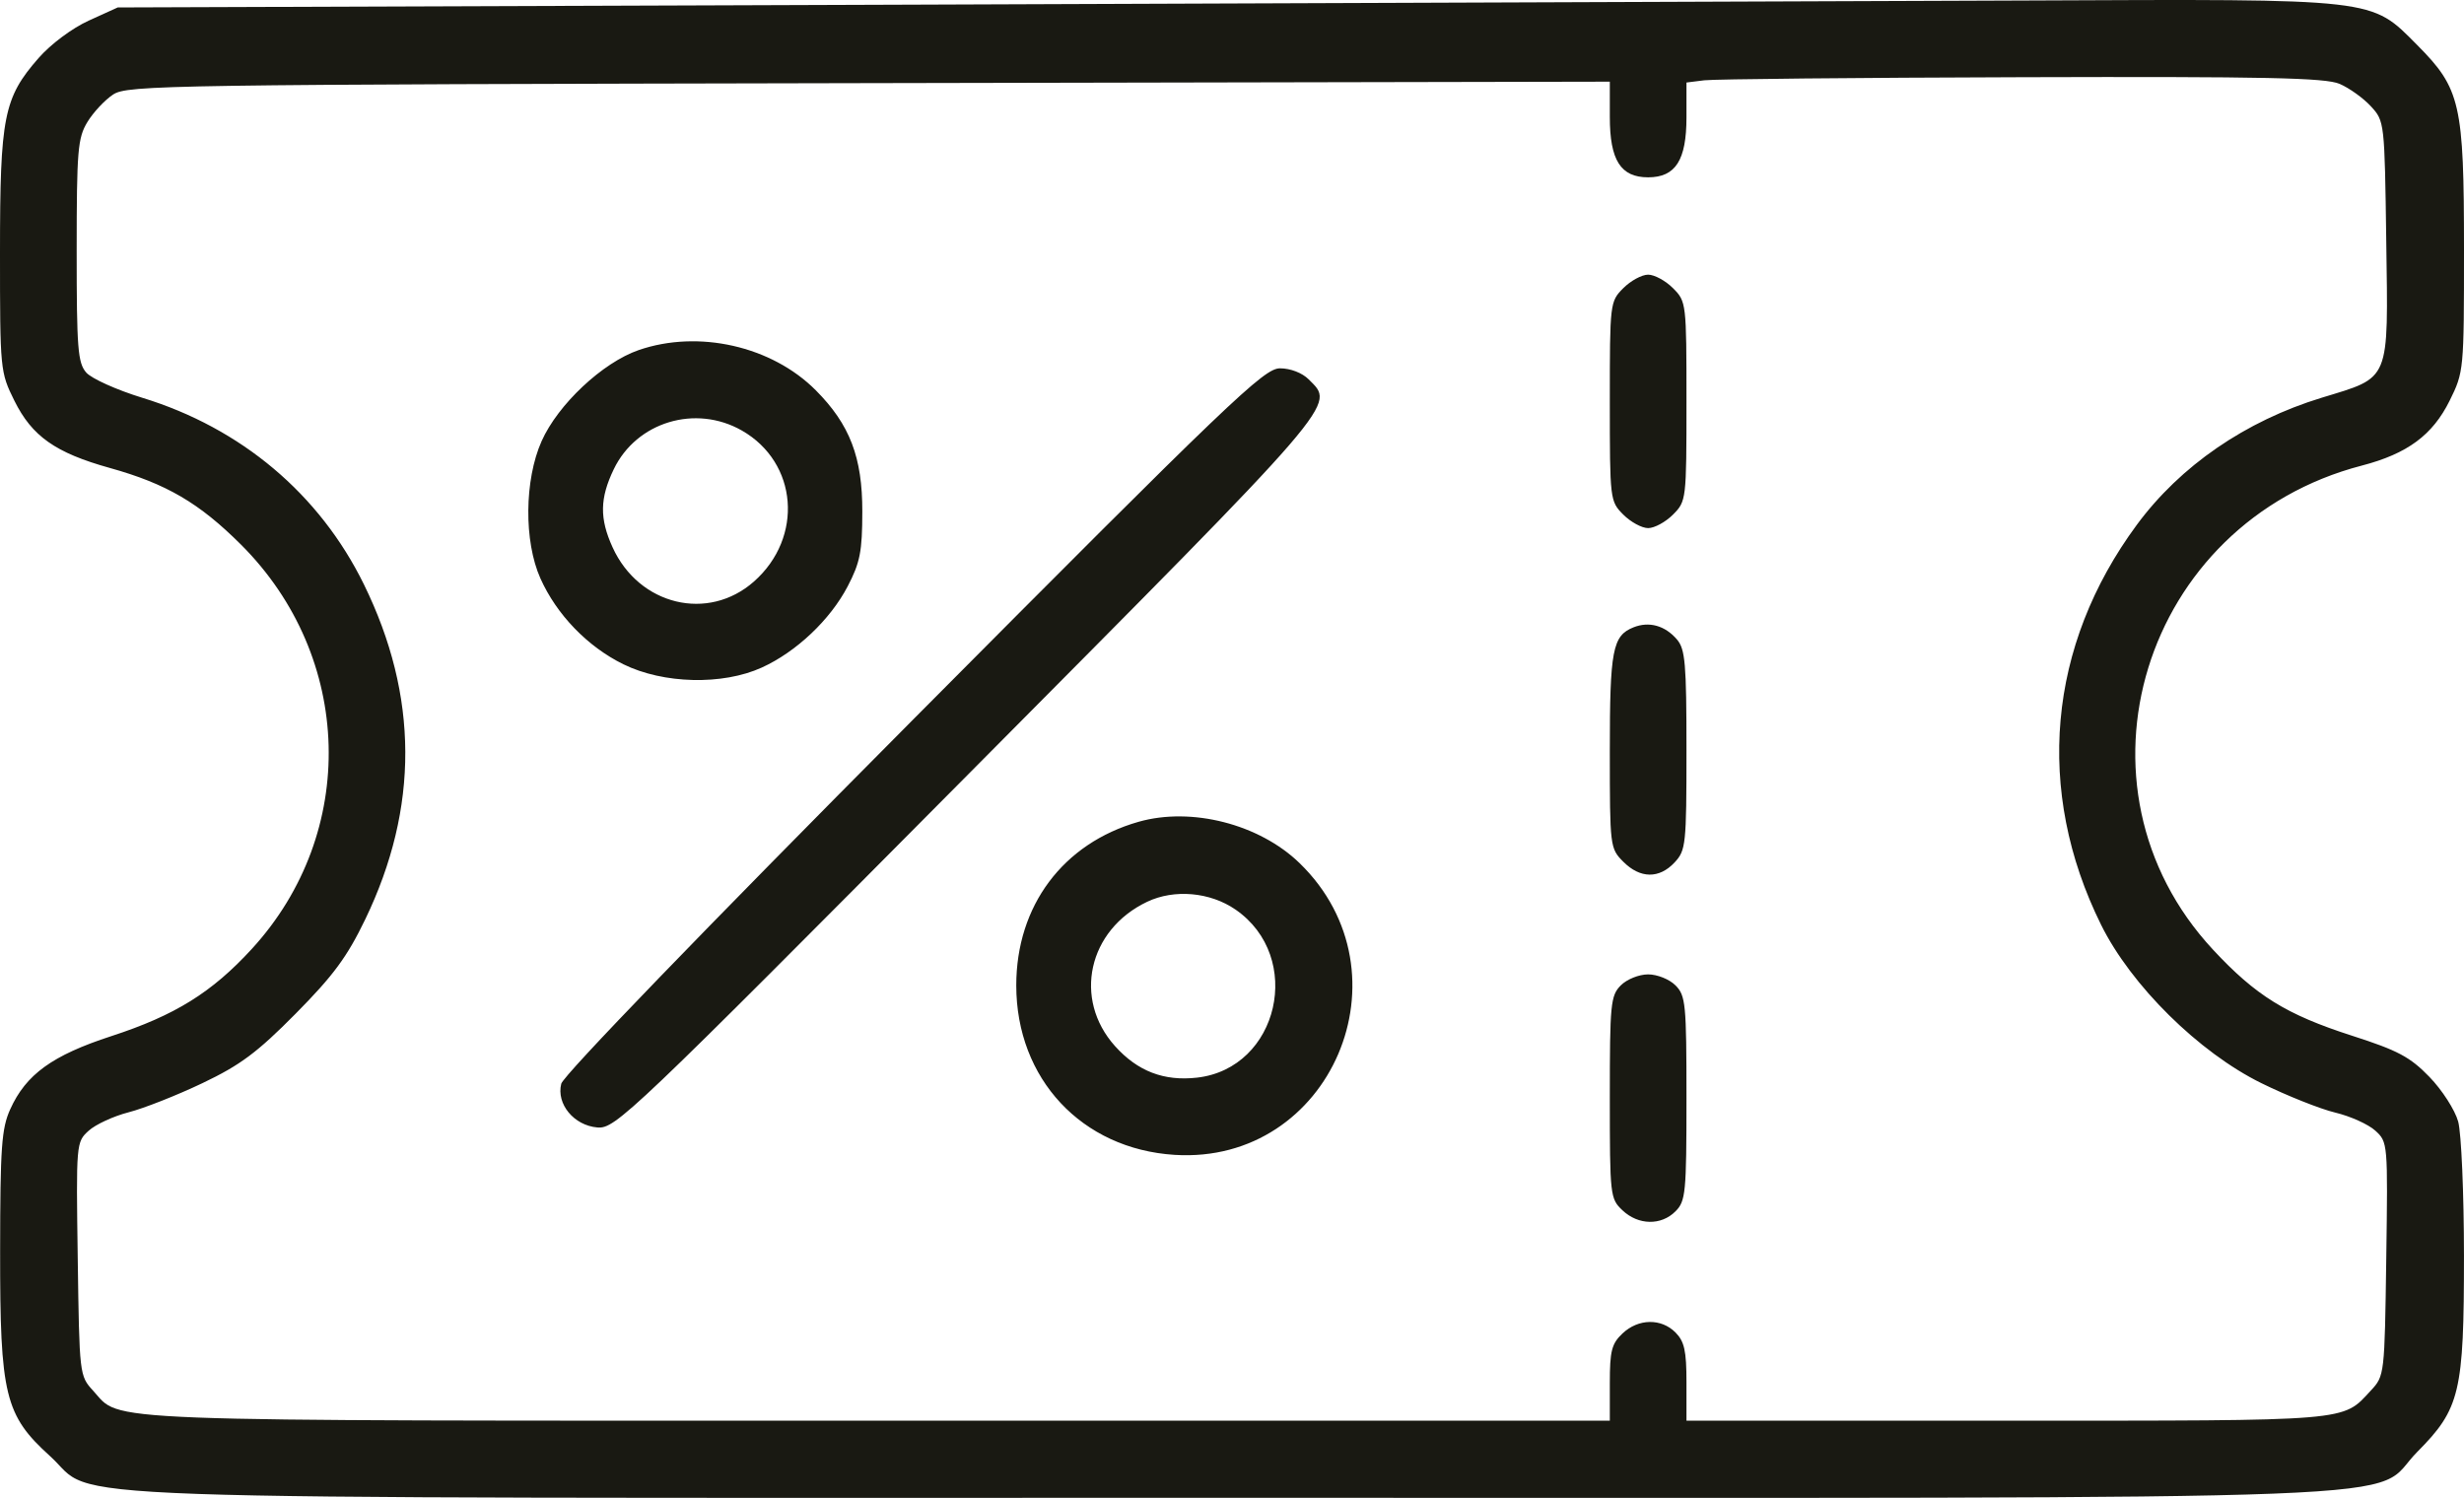 <?xml version="1.0" encoding="UTF-8"?> <svg xmlns="http://www.w3.org/2000/svg" width="176" height="107" viewBox="0 0 176 107" fill="none"> <path fill-rule="evenodd" clip-rule="evenodd" d="M65.707 0.331L8.409 0.532L6.341 1.472C5.15 2.014 3.628 3.15 2.752 4.151C0.264 6.996 0 8.326 0 18.039C0 26.435 0.014 26.578 1.026 28.622C2.286 31.165 3.958 32.345 7.848 33.429C11.882 34.554 14.231 35.928 17.215 38.905C25.259 46.933 25.597 59.485 17.991 67.781C15.135 70.896 12.497 72.535 7.949 74.016C3.734 75.389 1.855 76.749 0.729 79.243C0.111 80.612 0.016 81.953 0.009 89.366C-0.002 99.669 0.346 101.095 3.58 104.021C7.145 107.247 -0.04 106.994 88 106.994C176.963 106.994 169.099 107.299 172.665 103.711C175.72 100.636 176 99.457 175.998 89.705C175.996 85.247 175.81 80.937 175.583 80.115C175.356 79.291 174.436 77.862 173.532 76.929C172.149 75.501 171.286 75.041 167.999 73.984C163.301 72.472 161.13 71.127 158.071 67.837C147.239 56.185 153.036 37.33 168.704 33.258C171.953 32.413 173.757 31.079 174.974 28.622C175.988 26.574 176 26.45 176 17.842C176 7.411 175.754 6.334 172.665 3.225C169.314 -0.147 169.958 -0.073 144.738 0.036C132.785 0.087 97.22 0.22 65.707 0.331ZM167.115 5.991C167.807 6.288 168.813 7.01 169.351 7.596C170.323 8.655 170.33 8.714 170.447 17.22C170.588 27.373 170.783 26.899 165.831 28.412C160.395 30.073 155.736 33.277 152.624 37.498C146.258 46.13 145.335 56.478 150.077 66.062C152.223 70.398 157.059 75.175 161.529 77.375C163.357 78.274 165.733 79.221 166.809 79.478C167.884 79.735 169.17 80.315 169.665 80.767C170.559 81.582 170.565 81.65 170.447 89.931C170.33 98.211 170.321 98.281 169.351 99.326C167.278 101.556 168.15 101.484 143.362 101.484H120.462V98.728C120.462 96.498 120.313 95.824 119.68 95.186C118.656 94.156 117.023 94.186 115.892 95.255C115.117 95.987 114.987 96.498 114.987 98.797V101.484H62.565C5.725 101.484 8.723 101.598 6.649 99.339C5.679 98.282 5.67 98.207 5.553 89.931C5.435 81.649 5.44 81.582 6.335 80.771C6.83 80.322 8.116 79.729 9.191 79.454C10.267 79.178 12.636 78.243 14.457 77.375C17.171 76.082 18.37 75.187 21.122 72.406C23.814 69.686 24.798 68.351 26.091 65.668C29.934 57.696 29.903 49.715 25.996 41.75C22.831 35.298 17.234 30.582 10.169 28.416C8.34 27.855 6.536 27.044 6.16 26.613C5.557 25.923 5.476 24.893 5.477 17.904C5.478 10.742 5.552 9.857 6.241 8.72C6.66 8.028 7.487 7.143 8.08 6.752C9.102 6.078 11.826 6.037 62.072 5.938L114.987 5.834V8.354C114.987 11.447 115.761 12.667 117.724 12.667C119.681 12.667 120.462 11.445 120.462 8.385V5.895L121.733 5.736C122.433 5.649 132.646 5.549 144.43 5.515C161.815 5.464 166.094 5.554 167.115 5.991ZM115.947 20.587C114.998 21.541 114.987 21.638 114.987 28.672C114.987 35.707 114.998 35.804 115.947 36.758C116.475 37.29 117.275 37.725 117.724 37.725C118.174 37.725 118.974 37.29 119.502 36.758C120.451 35.804 120.462 35.707 120.462 28.672C120.462 21.638 120.451 21.541 119.502 20.587C118.974 20.055 118.174 19.62 117.724 19.62C117.275 19.62 116.475 20.055 115.947 20.587ZM45.615 25.01C43.038 25.901 39.849 28.895 38.684 31.518C37.453 34.286 37.416 38.669 38.6 41.315C39.76 43.908 41.962 46.188 44.522 47.449C47.386 48.859 51.611 48.961 54.412 47.687C56.878 46.566 59.301 44.275 60.55 41.882C61.436 40.183 61.59 39.397 61.594 36.544C61.601 32.669 60.704 30.329 58.276 27.885C55.131 24.721 49.893 23.532 45.615 25.01ZM65.25 51.372C50.187 66.523 40.238 76.822 40.089 77.417C39.728 78.864 40.997 80.399 42.67 80.539C43.951 80.647 44.935 79.71 69.129 55.343C96.004 28.277 95.374 29.008 93.476 27.098C93.016 26.636 92.172 26.311 91.429 26.311C90.279 26.311 87.928 28.562 65.25 51.372ZM52.988 30.753C56.99 33.035 57.419 38.39 53.852 41.542C50.578 44.434 45.647 43.243 43.758 39.102C42.819 37.044 42.84 35.598 43.839 33.522C45.465 30.141 49.677 28.867 52.988 30.753ZM116.674 44.815C115.179 45.415 114.987 46.426 114.987 53.657C114.987 60.491 115 60.601 115.947 61.554C117.151 62.766 118.512 62.787 119.612 61.609C120.42 60.743 120.462 60.346 120.462 53.584C120.462 47.375 120.375 46.369 119.778 45.674C118.926 44.683 117.789 44.368 116.674 44.815ZM81.332 58.703C75.928 60.241 72.59 64.704 72.59 70.391C72.59 77.064 77.268 82.074 83.893 82.496C95.068 83.206 100.932 69.523 92.825 61.654C89.959 58.872 85.112 57.628 81.332 58.703ZM88.253 64.976C93.17 68.366 91.347 76.317 85.502 76.98C83.14 77.248 81.257 76.524 79.645 74.729C76.624 71.364 77.722 66.425 81.938 64.419C83.878 63.496 86.433 63.721 88.253 64.976ZM115.769 70.391C115.044 71.121 114.987 71.703 114.987 78.391C114.987 85.421 115.009 85.625 115.892 86.459C117.023 87.529 118.656 87.558 119.68 86.528C120.406 85.797 120.462 85.216 120.462 78.46C120.462 71.703 120.406 71.122 119.68 70.391C119.245 69.954 118.376 69.604 117.724 69.604C117.072 69.604 116.203 69.954 115.769 70.391Z" fill="#191912"></path> </svg> 